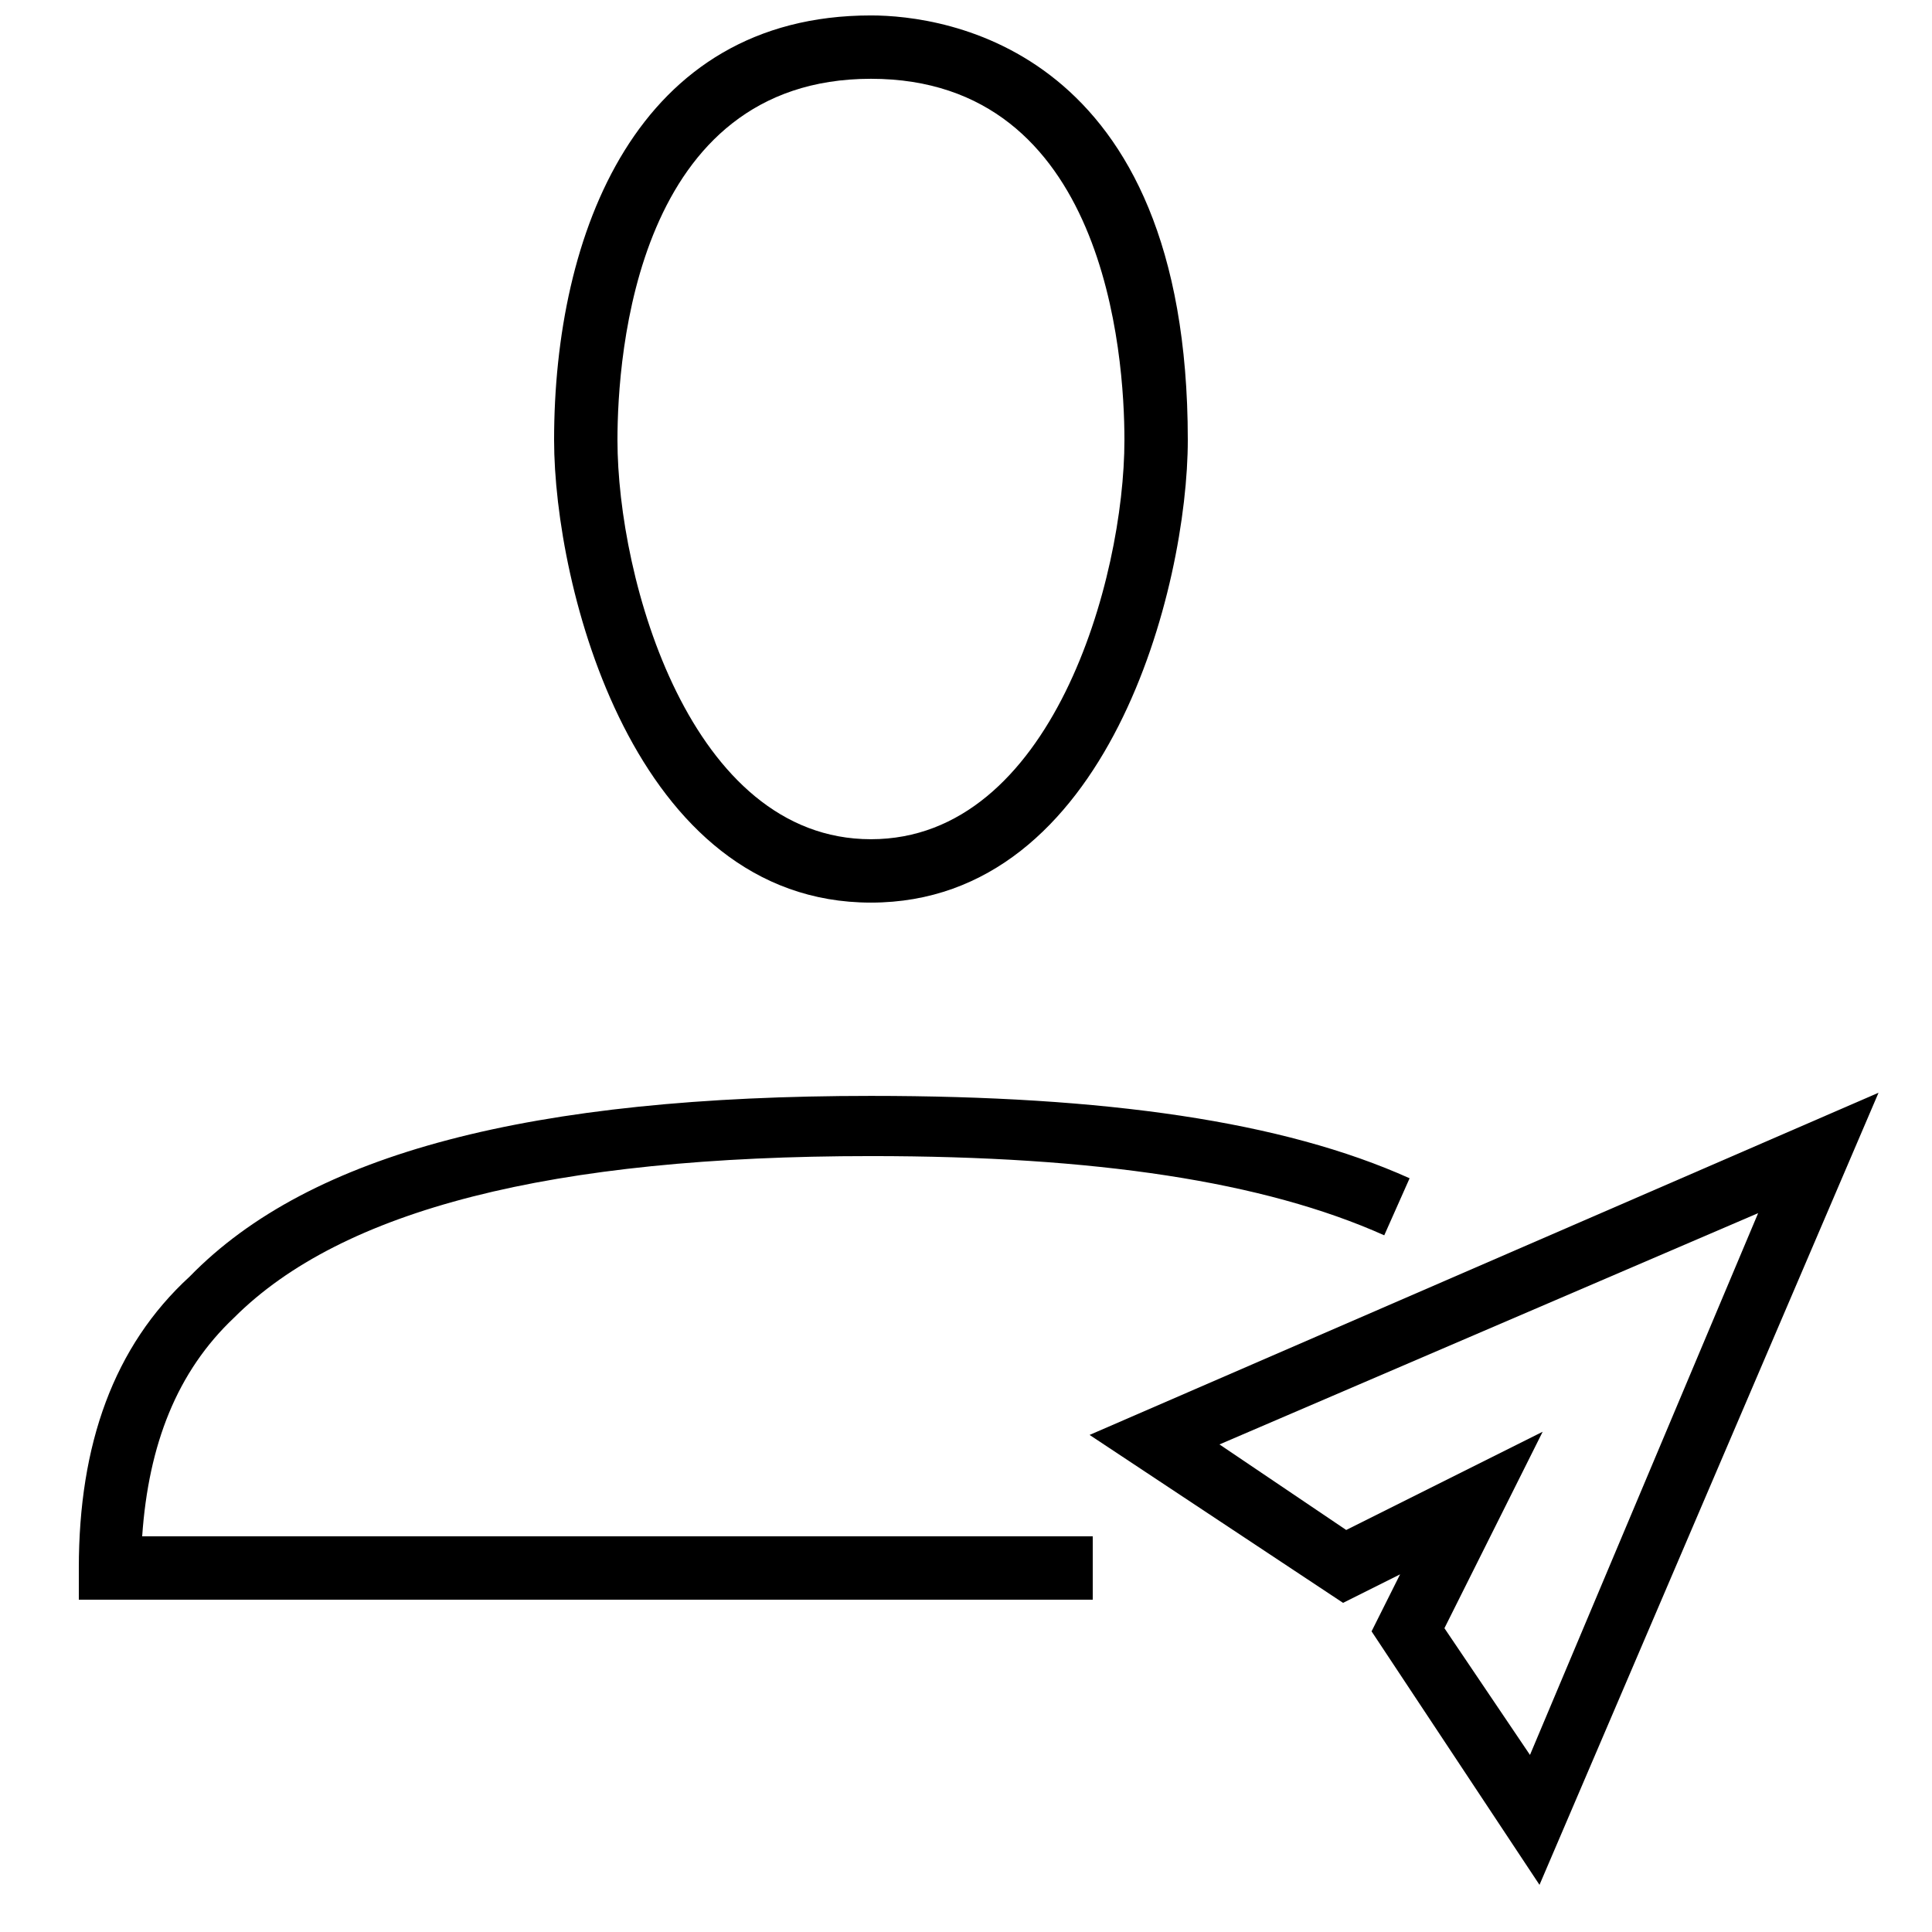 <?xml version="1.0" encoding="UTF-8"?>
<!-- Uploaded to: ICON Repo, www.svgrepo.com, Generator: ICON Repo Mixer Tools -->
<svg width="800px" height="800px" version="1.1" viewBox="144 144 512 512" xmlns="http://www.w3.org/2000/svg">
 <defs>
  <clipPath id="a">
   <path d="m290 148.09h169v235.91h-169z"/>
  </clipPath>
 </defs>
 <g clip-path="url(#a)">
  <path d="m374.81 383.2c62.977 0 83.969-83.969 83.969-122.59 0-104.12-64.656-112.52-83.969-112.52-62.137 0-83.969 57.938-83.969 112.52 0 38.629 20.992 122.59 83.969 122.59zm0-218.32c62.137 0 67.176 73.051 67.176 95.723 0 36.945-19.312 105.8-67.176 105.8-47.863 0-67.176-68.855-67.176-105.8 0-22.668 5.039-95.723 67.176-95.723z"/>
 </g>
 <path d="m206.03 493.2c28.551-28.551 83.969-42.824 168.78-42.824 59.617 0 104.12 6.719 136.03 20.992l6.719-15.113c-33.586-15.113-80.609-21.832-142.75-21.832-89.848 0-148.62 15.113-180.53 47.863-20.152 18.473-29.391 44.5-29.391 77.25v8.398h268.7v-16.793l-251.91-0.004c1.68-24.352 9.238-43.664 24.352-57.938z"/>
 <path d="m432.75 524.27 67.176 44.504 15.113-7.559-7.559 15.113 44.504 67.176 89.848-209.92zm116.71 84.805-22.672-33.586 26.031-52.059-52.059 26.031-33.586-22.672 142.75-61.297z"/>
</svg>